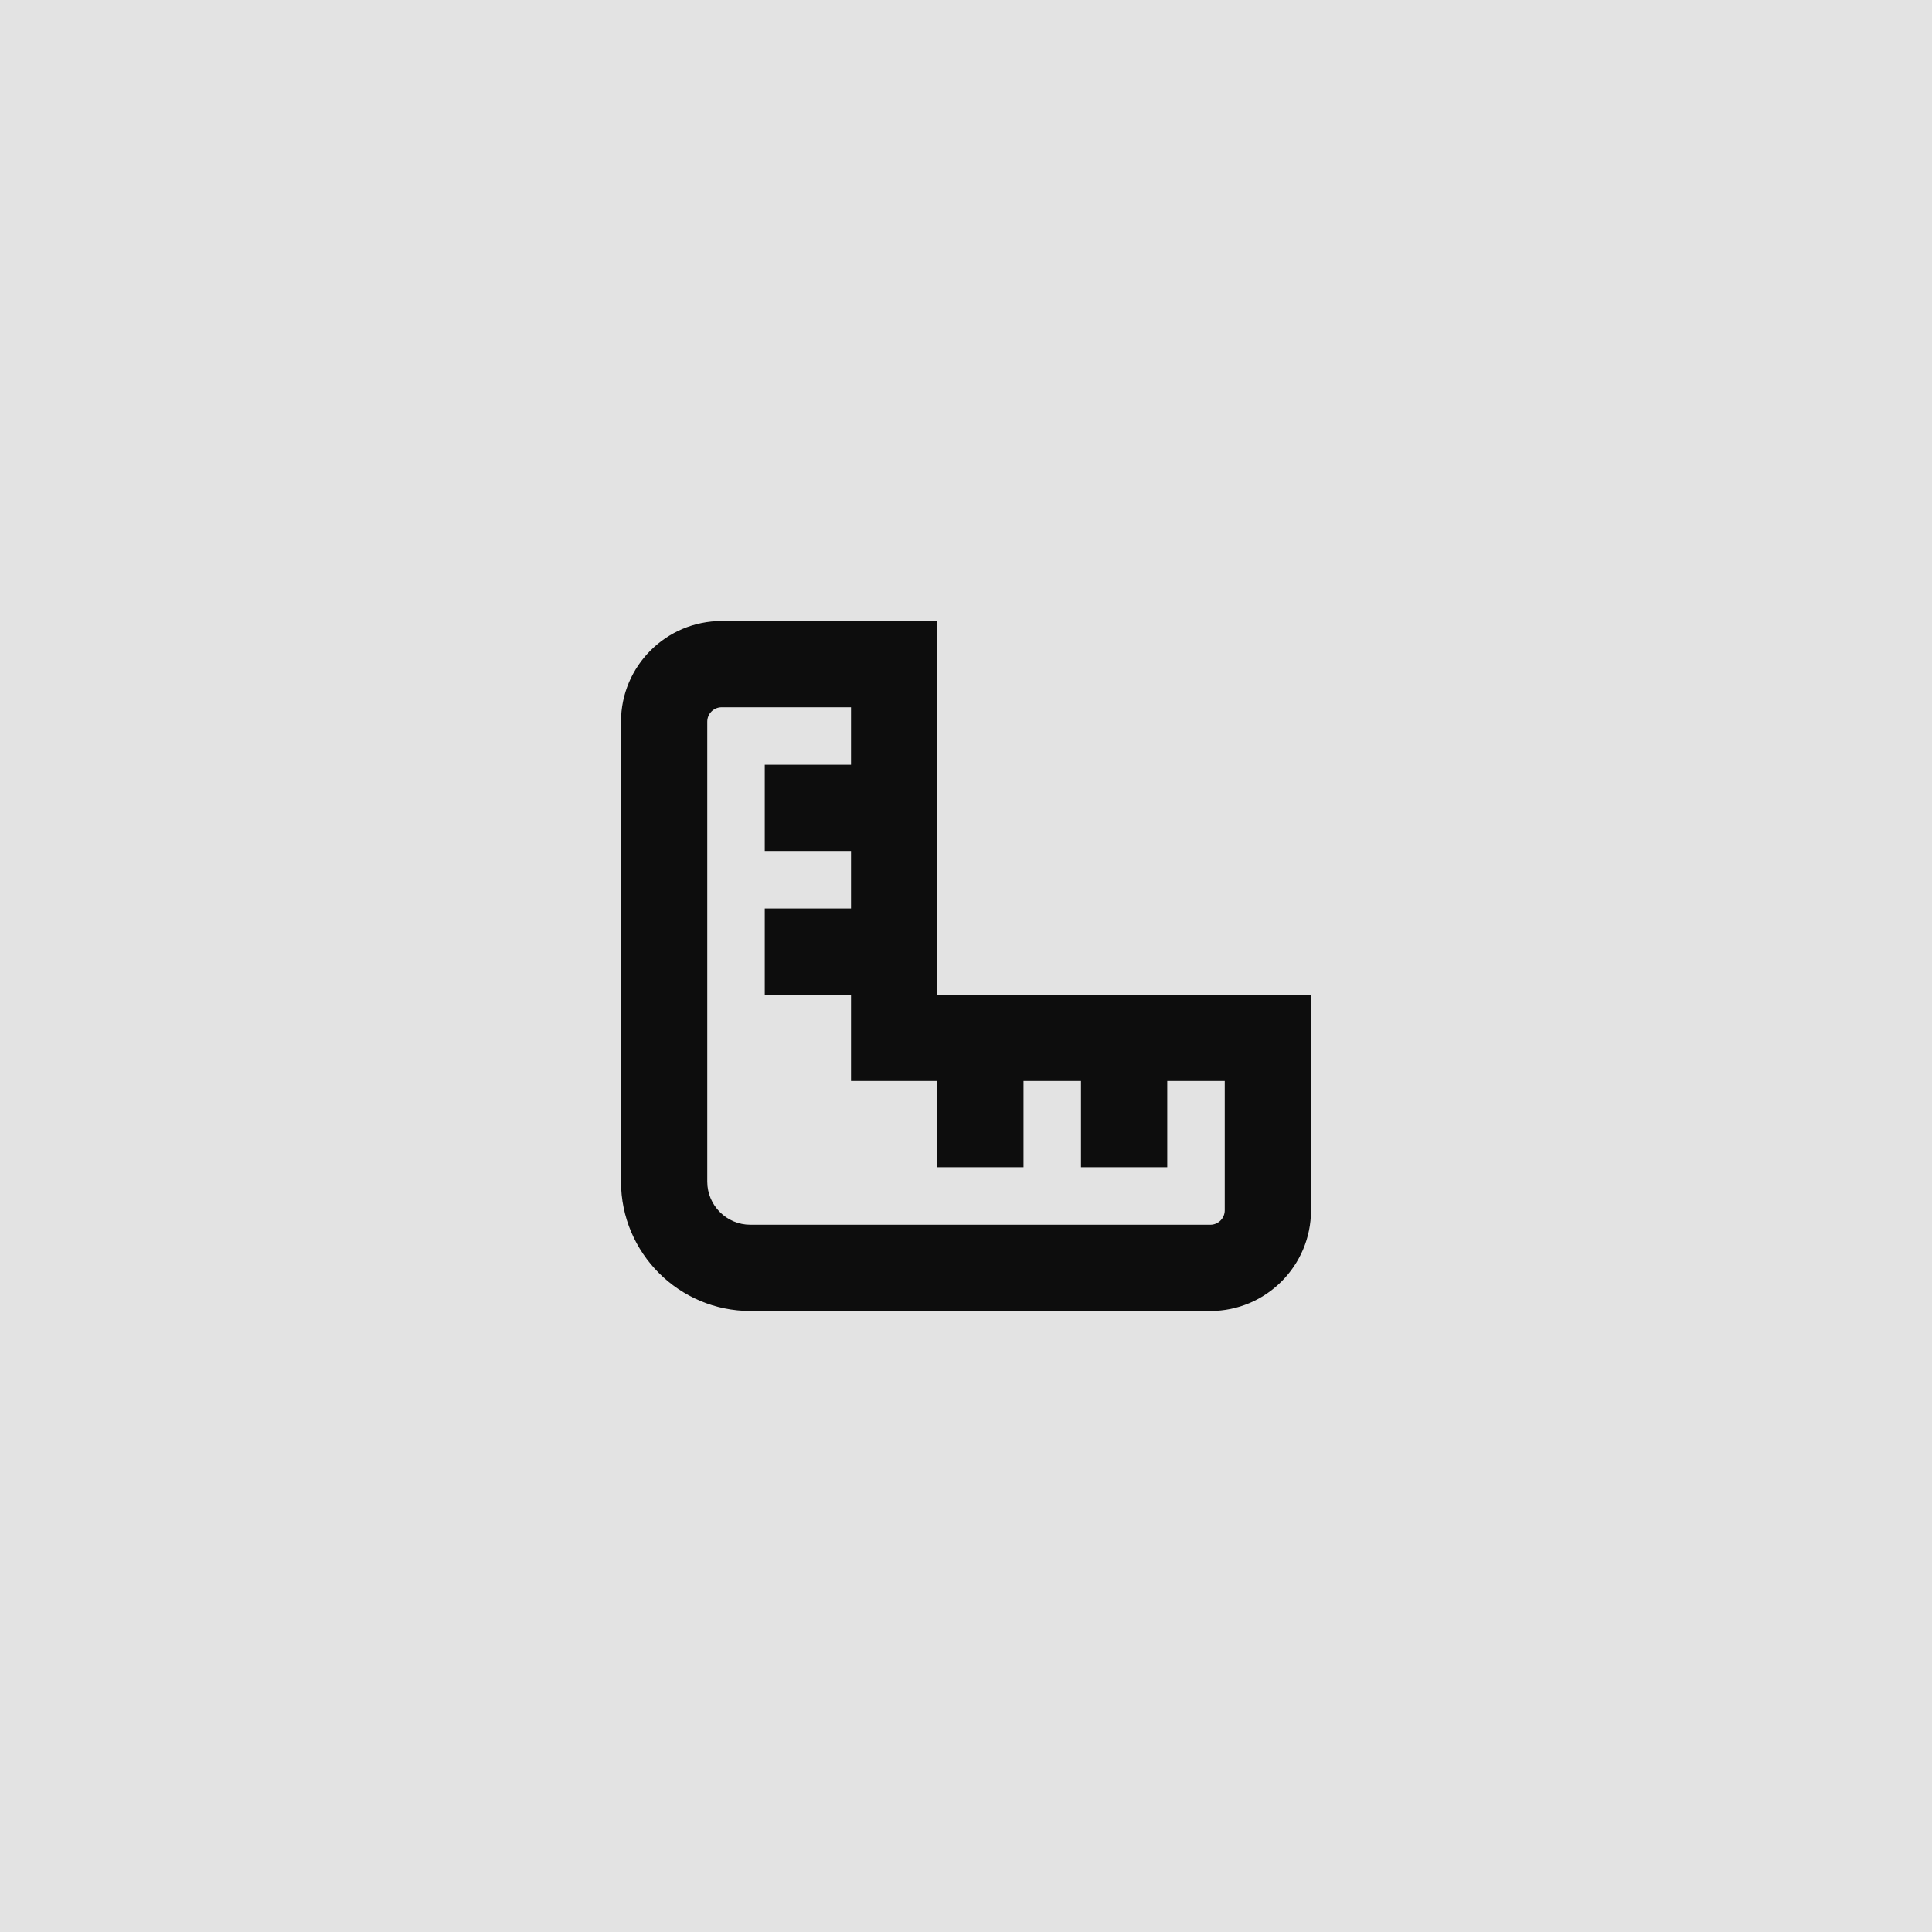<svg xmlns="http://www.w3.org/2000/svg" width="56" height="56" viewBox="0 0 56 56" fill="none"><rect width="56" height="56" fill="#E3E3E3"></rect><path d="M27.167 28.833V18H20.917C19.308 18 18 19.309 18 20.917V34.25C18 36.318 19.683 38 21.75 38H35.083C36.692 38 38 36.692 38 35.083V28.833H27.167ZM35.5 35.083C35.5 35.312 35.312 35.5 35.083 35.5H21.75C21.061 35.5 20.5 34.939 20.5 34.25V20.917C20.5 20.688 20.687 20.5 20.917 20.5H24.667V22.167H22.167V24.667H24.667V26.333H22.167V28.833H24.667V31.333H27.167V33.833H29.667V31.333H31.333V33.833H33.833V31.333H35.5V35.083Z" fill="#0D0D0D"></path></svg>